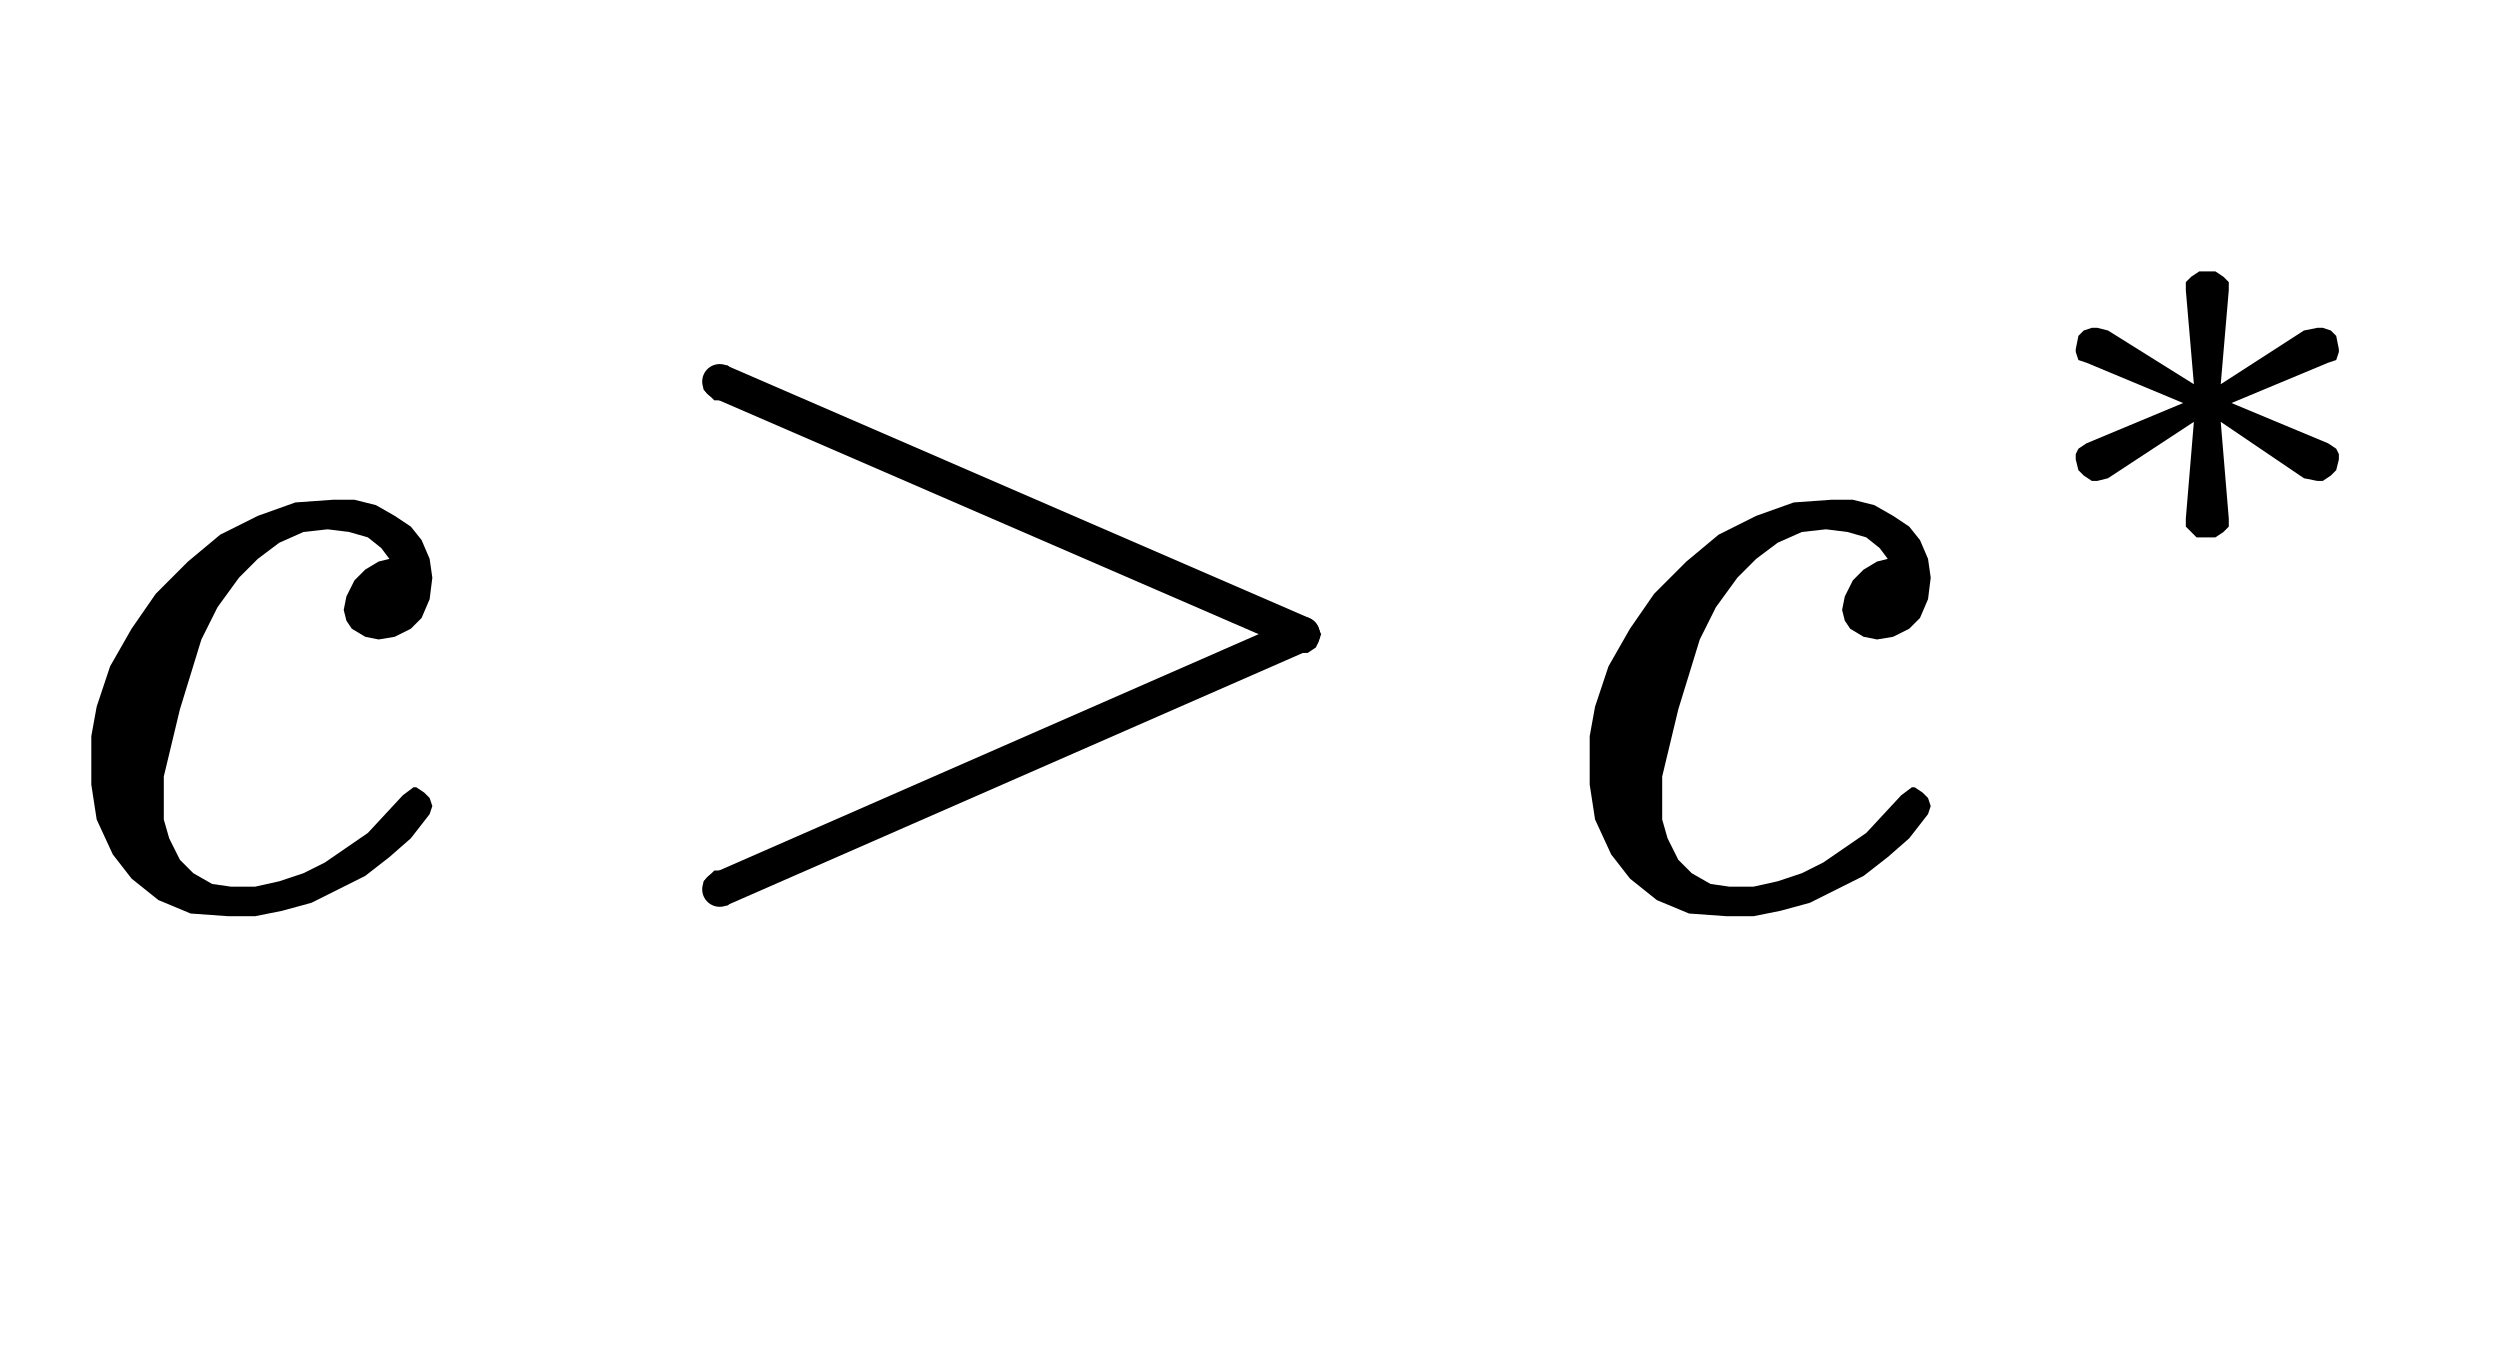 <?xml version="1.0" encoding="UTF-8" standalone="no"?>
<!DOCTYPE svg PUBLIC "-//W3C//DTD SVG 1.0//EN" "http://www.w3.org/TR/2001/REC-SVG-20010904/DTD/svg10.dtd">
<svg xmlns="http://www.w3.org/2000/svg" xmlns:xlink="http://www.w3.org/1999/xlink" fill-rule="evenodd" height="0.208in" preserveAspectRatio="none" stroke-linecap="round" viewBox="0 0 931 504" width="0.384in">
    <style type="text/css">
.brush0 { fill: rgb(255,255,255); }
.pen0 { stroke: rgb(0,0,0); stroke-width: 1; stroke-linejoin: round; }
.brush1 { fill: rgb(0,0,0); }
.pen1 { stroke: none; }
.pen2 { stroke: rgb(0,0,0); stroke-width: 13; stroke-linejoin: round; }
.brush2 { fill: none; }
</style>
    <g>
        <path class="pen1 brush1" d="M 160,297  L 161,300 160,303 153,312 145,319 136,326 126,331 116,336 105,339 95,341 85,341 71,340 59,335 49,327 42,318 36,305 34,292 34,285 34,274 36,263 41,248 49,234 58,221 70,209 82,199 96,192 110,187 124,186 132,186 140,188 147,192 153,196 157,201 160,208 161,215 160,223 157,230 153,234 147,237 141,238 136,237 131,234 129,231 128,227 129,222 132,216 136,212 141,209 145,208 142,204 137,200 130,198 122,197 113,198 104,202 96,208 89,215 81,226 75,238 67,264 61,289 61,297 61,305 63,312 67,320 72,325 79,329 86,330 95,330 104,328 113,325 121,321 137,310 150,296 154,293 155,293 158,295 160,297 160,297 z"/>
        <polyline class="pen2" fill="none" points="268,142 485,236"/>
        <polyline class="pen2" fill="none" points="485,236 268,331"/>
        <path class="pen1 brush1" d="M 268,149  L 266,149 264,147 262,145 262,142 262,140 264,138 266,136 268,136 271,136 273,138 275,140 275,142 275,145 273,147 271,149 268,149 z"/>
        <path class="pen1 brush1" d="M 485,243  L 482,243 480,241 479,239 478,236 479,234 480,232 482,230 485,230 487,230 490,232 491,234 492,236 491,239 490,241 487,243 485,243 z"/>
        <path class="pen1 brush1" d="M 268,337  L 266,337 264,335 262,333 262,331 262,328 264,326 266,324 268,324 271,324 273,326 275,328 275,331 275,333 273,335 271,337 268,337 z"/>
        <path class="pen1 brush1" d="M 718,297  L 719,300 718,303 711,312 703,319 694,326 684,331 674,336 663,339 653,341 643,341 629,340 617,335 607,327 600,318 594,305 592,292 592,285 592,274 594,263 599,248 607,234 616,221 628,209 640,199 654,192 668,187 682,186 690,186 698,188 705,192 711,196 715,201 718,208 719,215 718,223 715,230 711,234 705,237 699,238 694,237 689,234 687,231 686,227 687,222 690,216 694,212 699,209 703,208 700,204 695,200 688,198 680,197 671,198 662,202 654,208 647,215 639,226 633,238 625,264 619,289 619,297 619,305 621,312 625,320 630,325 637,329 644,330 653,330 662,328 671,325 679,321 695,310 708,296 712,293 713,293 716,295 718,297 718,297 z"/>
        <path class="pen1 brush1" d="M 870,175  L 868,177 865,179 863,179 858,178 827,157 830,193 830,193 830,196 828,198 825,200 822,200 818,200 816,198 814,196 814,193 814,193 817,157 785,178 781,179 779,179 776,177 774,175 773,171 773,169 774,167 777,165 813,150 777,135 774,134 773,131 773,130 774,125 776,123 779,122 781,122 785,123 817,143 814,108 814,107 814,105 816,103 819,101 822,101 825,101 828,103 830,105 830,107 830,108 827,143 858,123 863,122 865,122 868,123 870,125 871,130 871,131 870,134 867,135 831,150 867,165 870,167 871,169 871,171 870,175 870,175 z"/>
    </g>
    <g/>
</svg>
